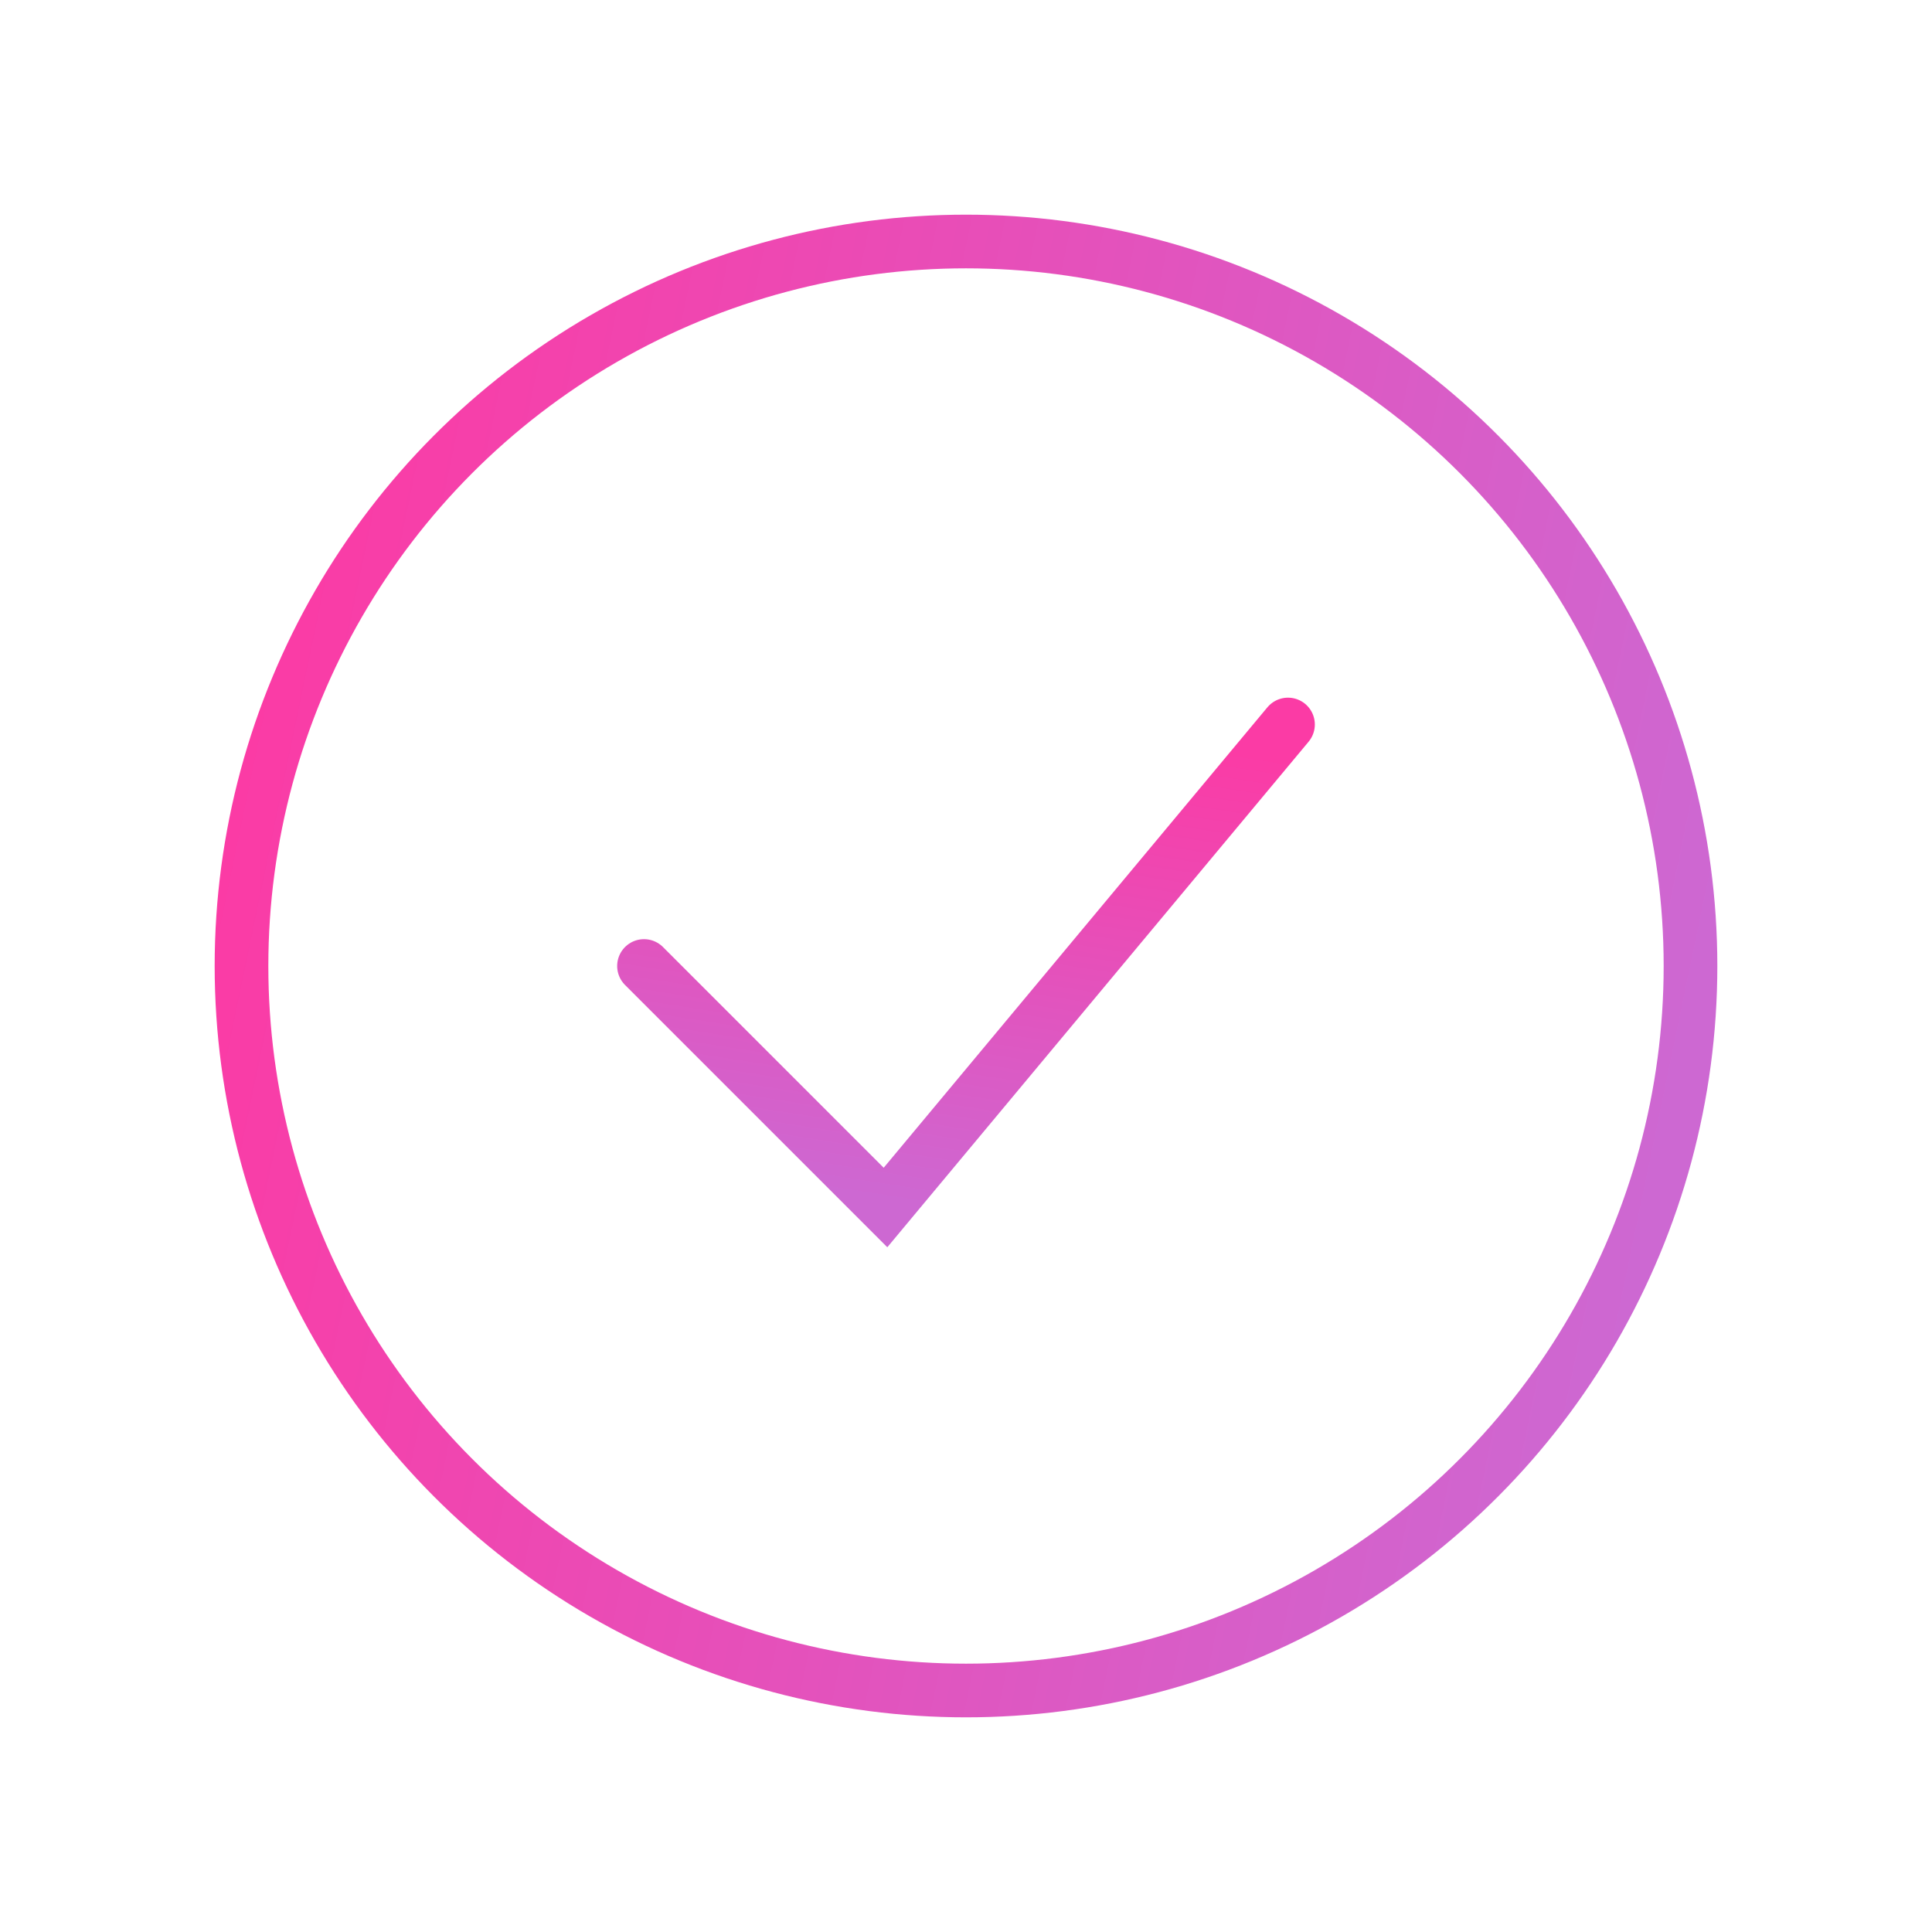 <svg width="72" height="72" viewBox="0 0 72 72" fill="none" xmlns="http://www.w3.org/2000/svg">
<circle cx="36" cy="36" r="27" stroke="url(#paint0_linear_142_485)" stroke-width="2"/>
<path d="M24 36L33 45L48 27" stroke="url(#paint1_linear_142_485)" stroke-width="2" stroke-linecap="round"/>
<defs>
<linearGradient id="paint0_linear_142_485" x1="9" y1="27.7" x2="63" y2="38.9" gradientUnits="userSpaceOnUse">
<stop stop-color="#FB3BA5"/>
<stop offset="1" stop-color="#CD68D2"/>
</linearGradient>
<linearGradient id="paint1_linear_142_485" x1="39.689" y1="27" x2="36.837" y2="45.331" gradientUnits="userSpaceOnUse">
<stop stop-color="#FB3BA5"/>
<stop offset="1" stop-color="#CD68D2"/>
</linearGradient>
</defs>
</svg>
